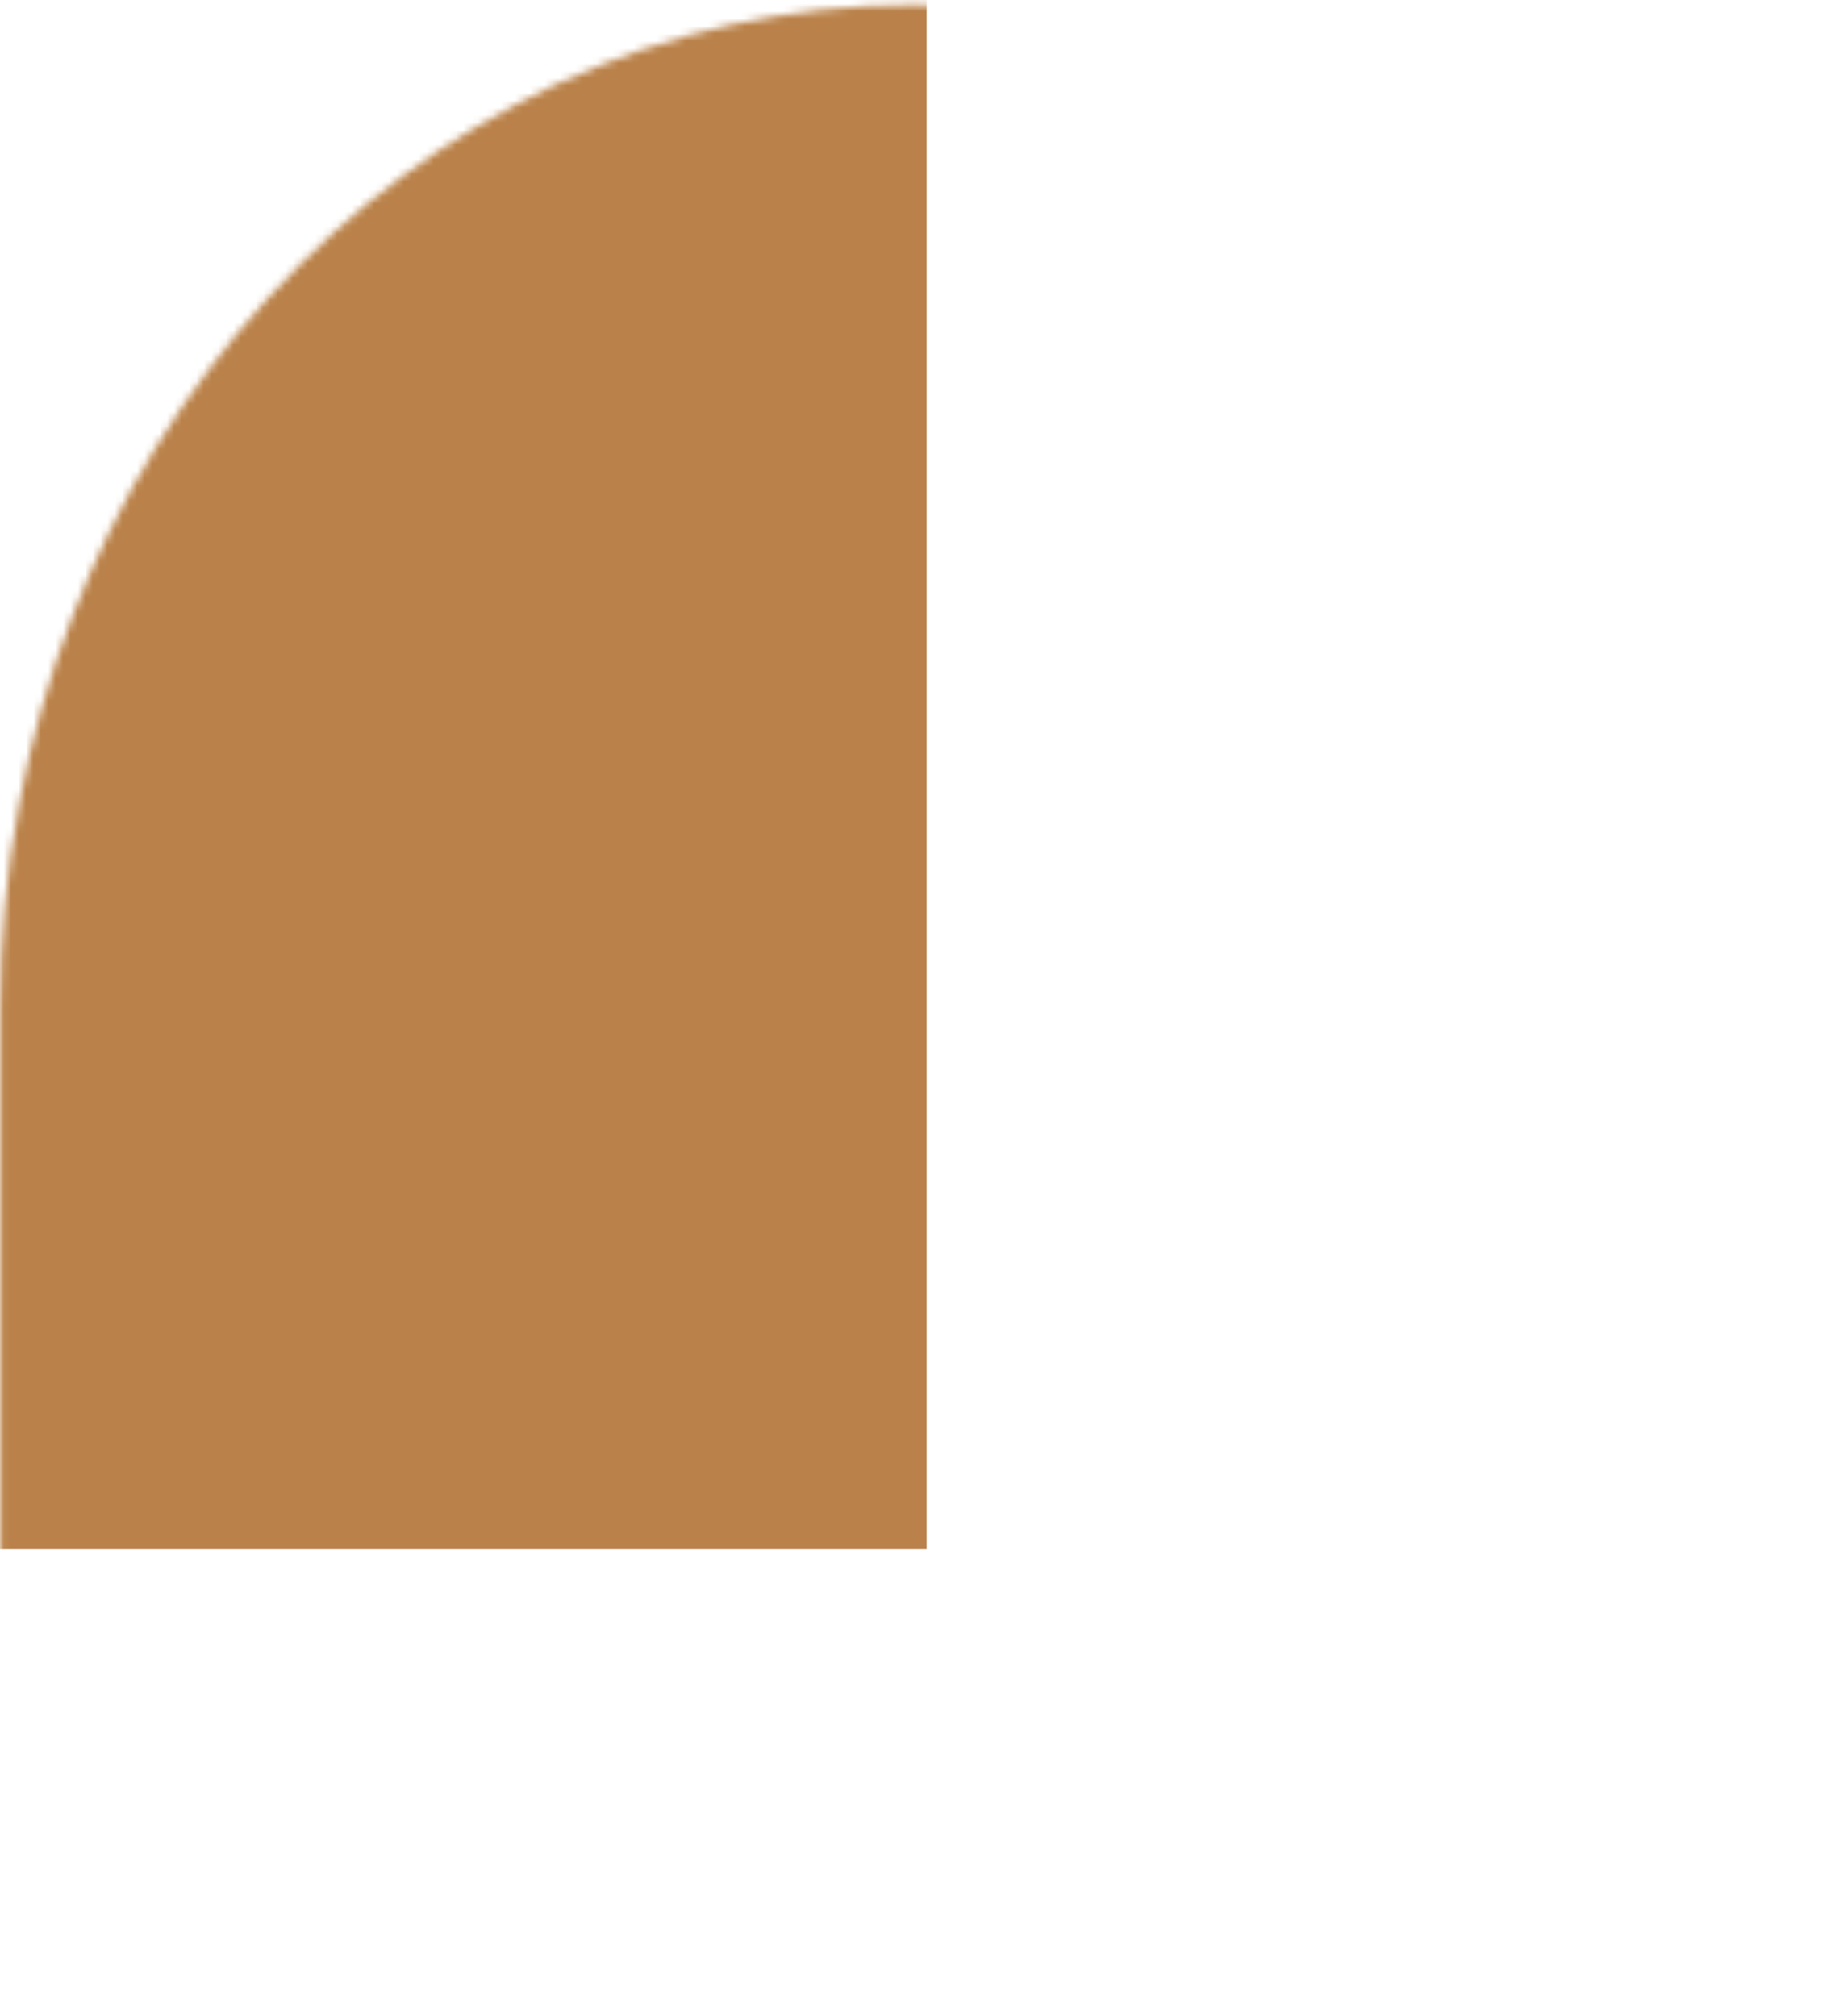 <svg xmlns="http://www.w3.org/2000/svg" width="247" height="272" viewBox="0 0 247 272" fill="none"><mask id="mask0_221_3398" style="mask-type:alpha" maskUnits="userSpaceOnUse" x="0" y="0" width="247" height="272"><path d="M246.149 271.193H0.049V135.93C0.049 61.224 55.139 0.667 123.099 0.667C191.059 0.667 246.149 61.224 246.149 135.93C246.149 210.635 246.149 271.193 246.149 271.193Z" fill="#BA824A"></path></mask><g mask="url(#mask0_221_3398)"><rect x="-30" y="-78" width="155" height="287" fill="#BA824A"></rect></g></svg>